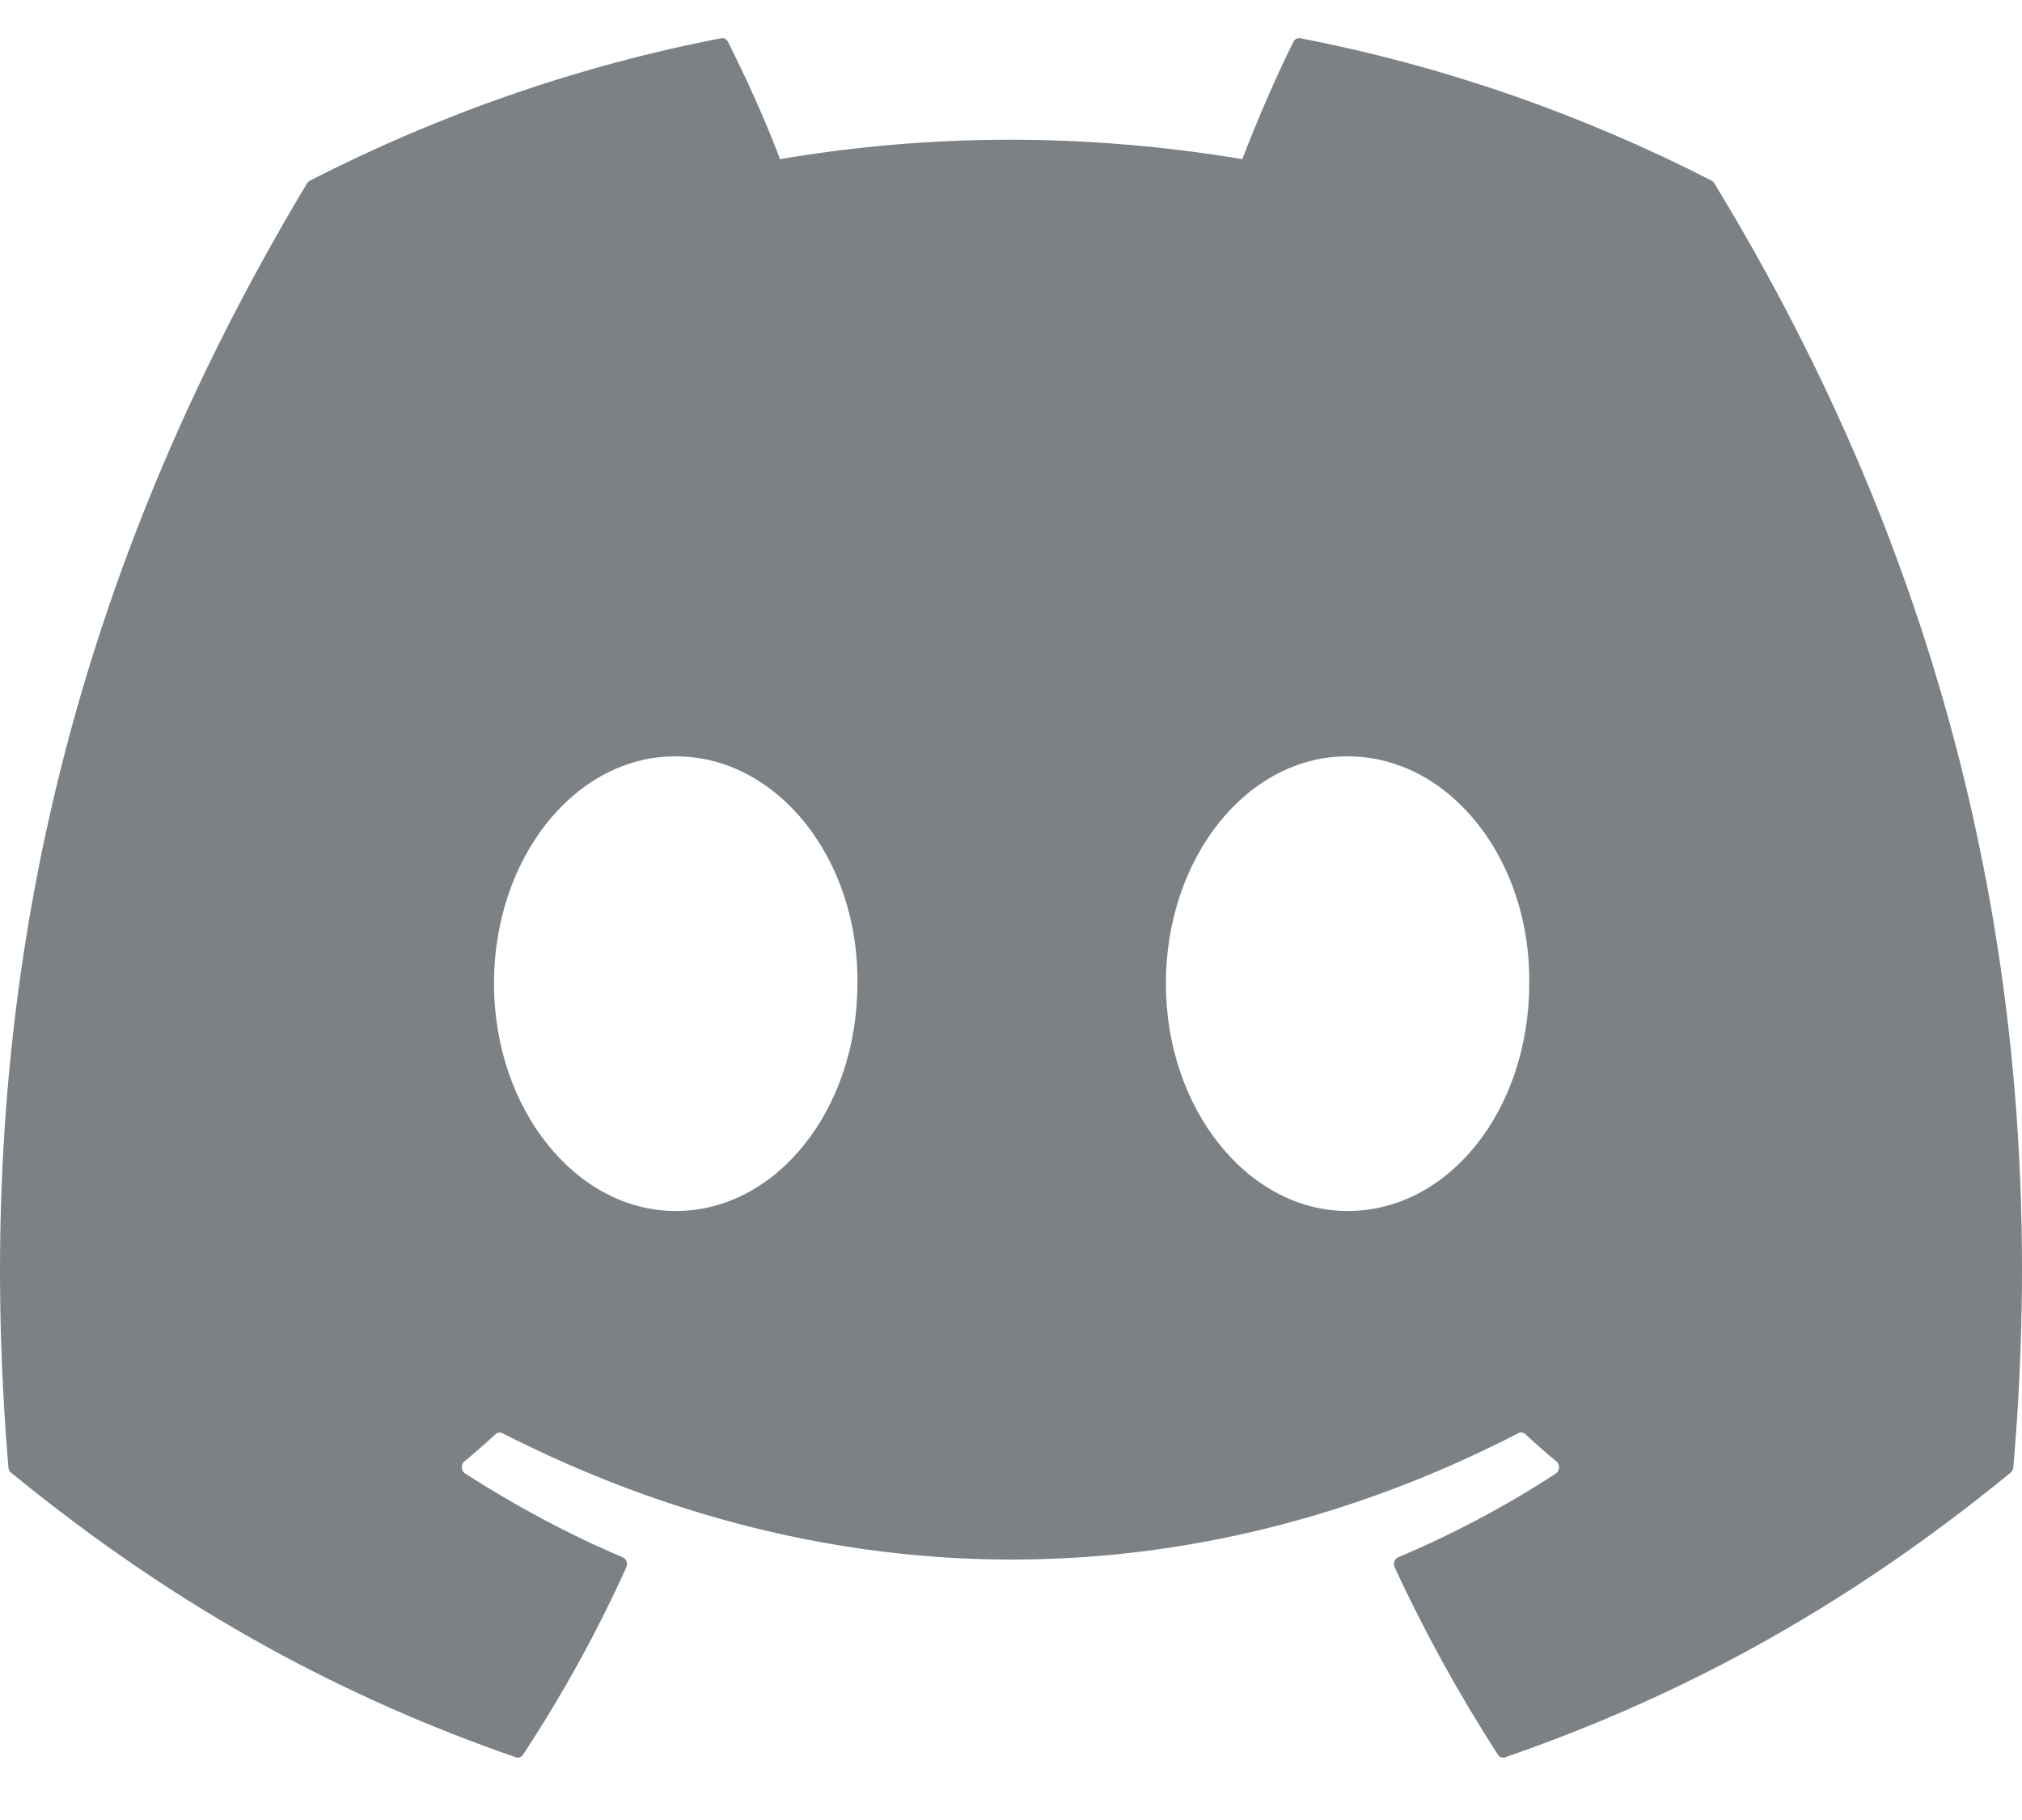 <svg width="20" height="18" viewBox="0 0 20 18" fill="none" xmlns="http://www.w3.org/2000/svg">
<path d="M16.931 1.787C15.656 1.134 14.289 0.654 12.86 0.378C12.834 0.373 12.808 0.386 12.794 0.413C12.619 0.762 12.424 1.217 12.288 1.574C10.75 1.318 9.221 1.318 7.715 1.574C7.579 1.209 7.377 0.762 7.2 0.413C7.187 0.387 7.161 0.374 7.135 0.378C5.707 0.653 4.34 1.134 3.064 1.787C3.053 1.792 3.044 1.801 3.037 1.813C0.444 6.134 -0.266 10.349 0.083 14.512C0.084 14.532 0.094 14.552 0.109 14.564C1.819 15.966 3.476 16.816 5.103 17.38C5.129 17.389 5.156 17.379 5.173 17.355C5.558 16.769 5.901 16.151 6.195 15.501C6.212 15.463 6.195 15.418 6.16 15.402C5.616 15.172 5.098 14.892 4.6 14.573C4.56 14.547 4.557 14.484 4.593 14.454C4.698 14.367 4.803 14.275 4.903 14.183C4.921 14.167 4.947 14.163 4.968 14.174C8.241 15.841 11.785 15.841 15.019 14.174C15.04 14.162 15.066 14.166 15.085 14.182C15.185 14.275 15.29 14.367 15.395 14.454C15.431 14.484 15.429 14.547 15.39 14.573C14.891 14.898 14.373 15.172 13.829 15.402C13.793 15.417 13.777 15.463 13.795 15.501C14.095 16.15 14.438 16.768 14.816 17.354C14.832 17.379 14.86 17.389 14.886 17.38C16.52 16.816 18.177 15.966 19.888 14.564C19.903 14.552 19.912 14.533 19.914 14.513C20.331 9.7 19.215 5.52 16.957 1.813C16.951 1.801 16.942 1.792 16.931 1.787ZM6.683 11.977C5.698 11.977 4.886 10.968 4.886 9.728C4.886 8.489 5.682 7.48 6.683 7.48C7.692 7.48 8.497 8.498 8.481 9.728C8.481 10.968 7.685 11.977 6.683 11.977ZM13.329 11.977C12.344 11.977 11.532 10.968 11.532 9.728C11.532 8.489 12.328 7.48 13.329 7.48C14.338 7.48 15.142 8.498 15.126 9.728C15.126 10.968 14.338 11.977 13.329 11.977Z" fill="#7C8186"/>
</svg>
